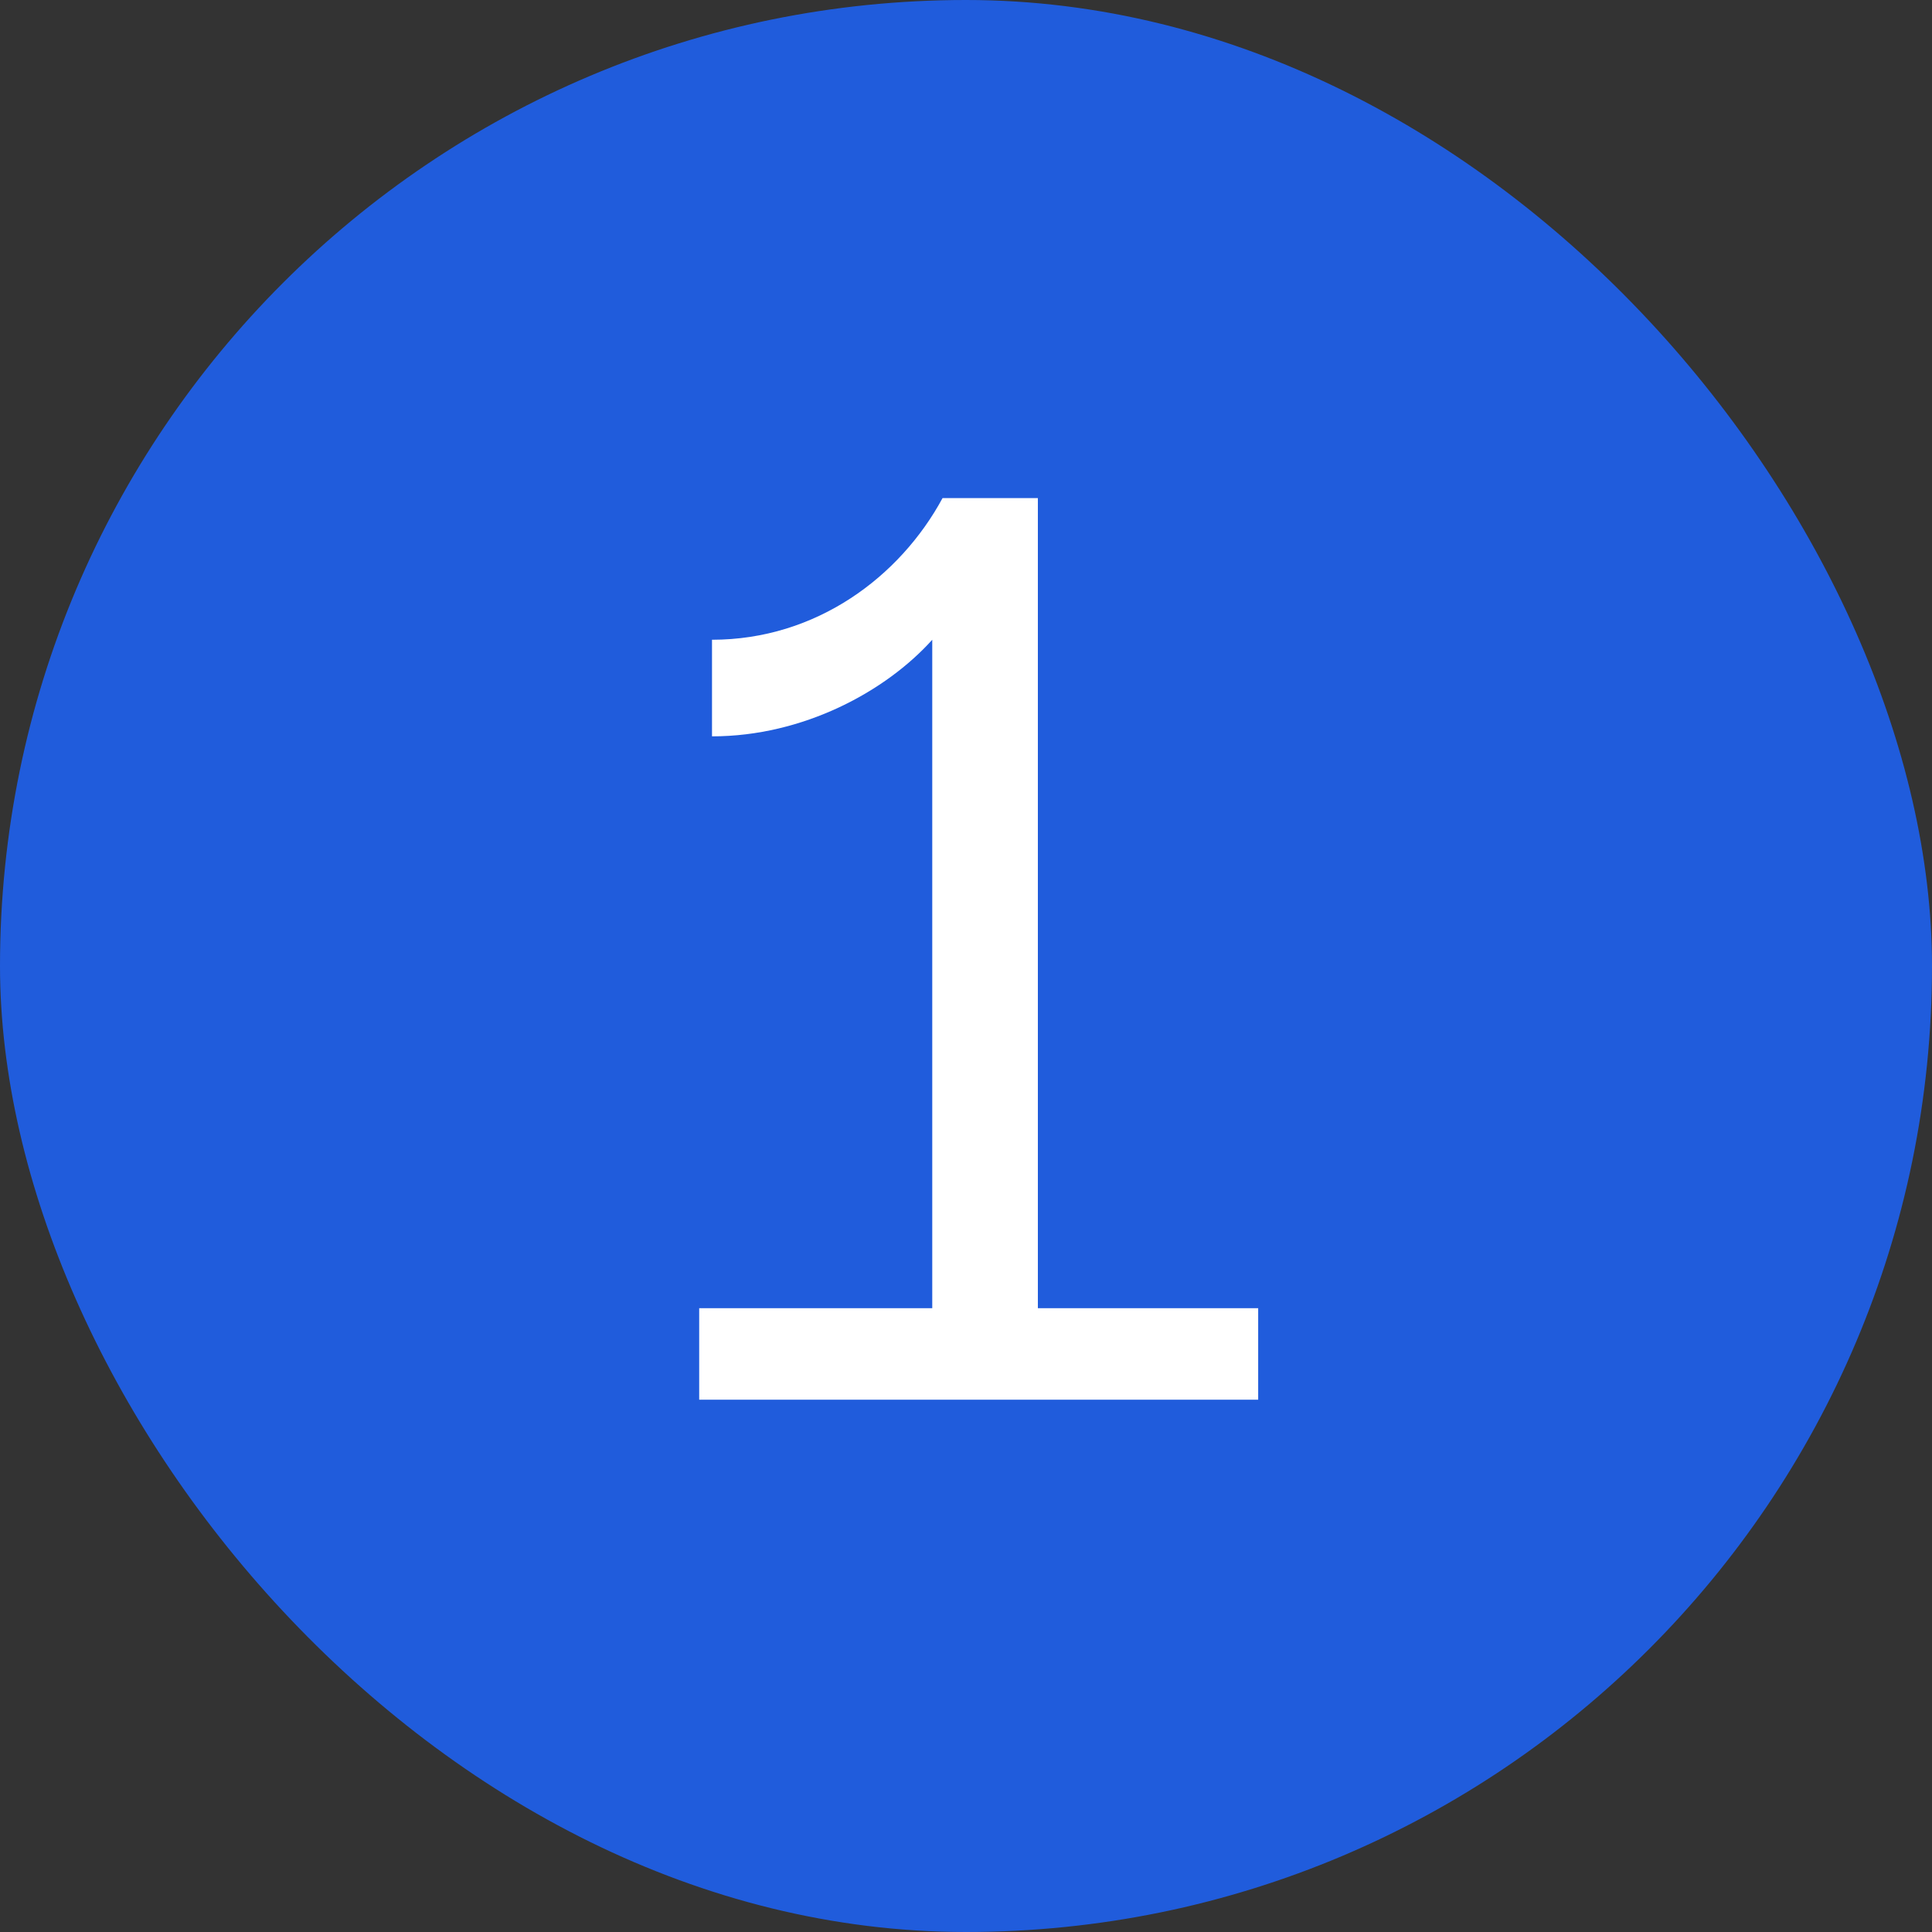 <?xml version="1.0" encoding="UTF-8"?> <svg xmlns="http://www.w3.org/2000/svg" width="30" height="30" viewBox="0 0 30 30" fill="none"><rect x="0" y="0" width="30" height="30" fill="#333333" stroke="none"/> <g clip-path="url(#clip0_339_10685)"> <rect width="30" height="30" rx="15" fill="#205CDC"></rect> <path d="M10.857 21.734H19.537V20.314H16.116V7.734H14.636C13.976 8.954 12.677 9.934 11.056 9.934V11.434C12.476 11.434 13.757 10.734 14.476 9.934V20.314H10.857V21.734Z" fill="white"></path> </g> <defs> <clipPath id="clip0_339_10685"> <rect width="30" height="30" rx="15" fill="white"></rect> </clipPath> </defs> </svg> 